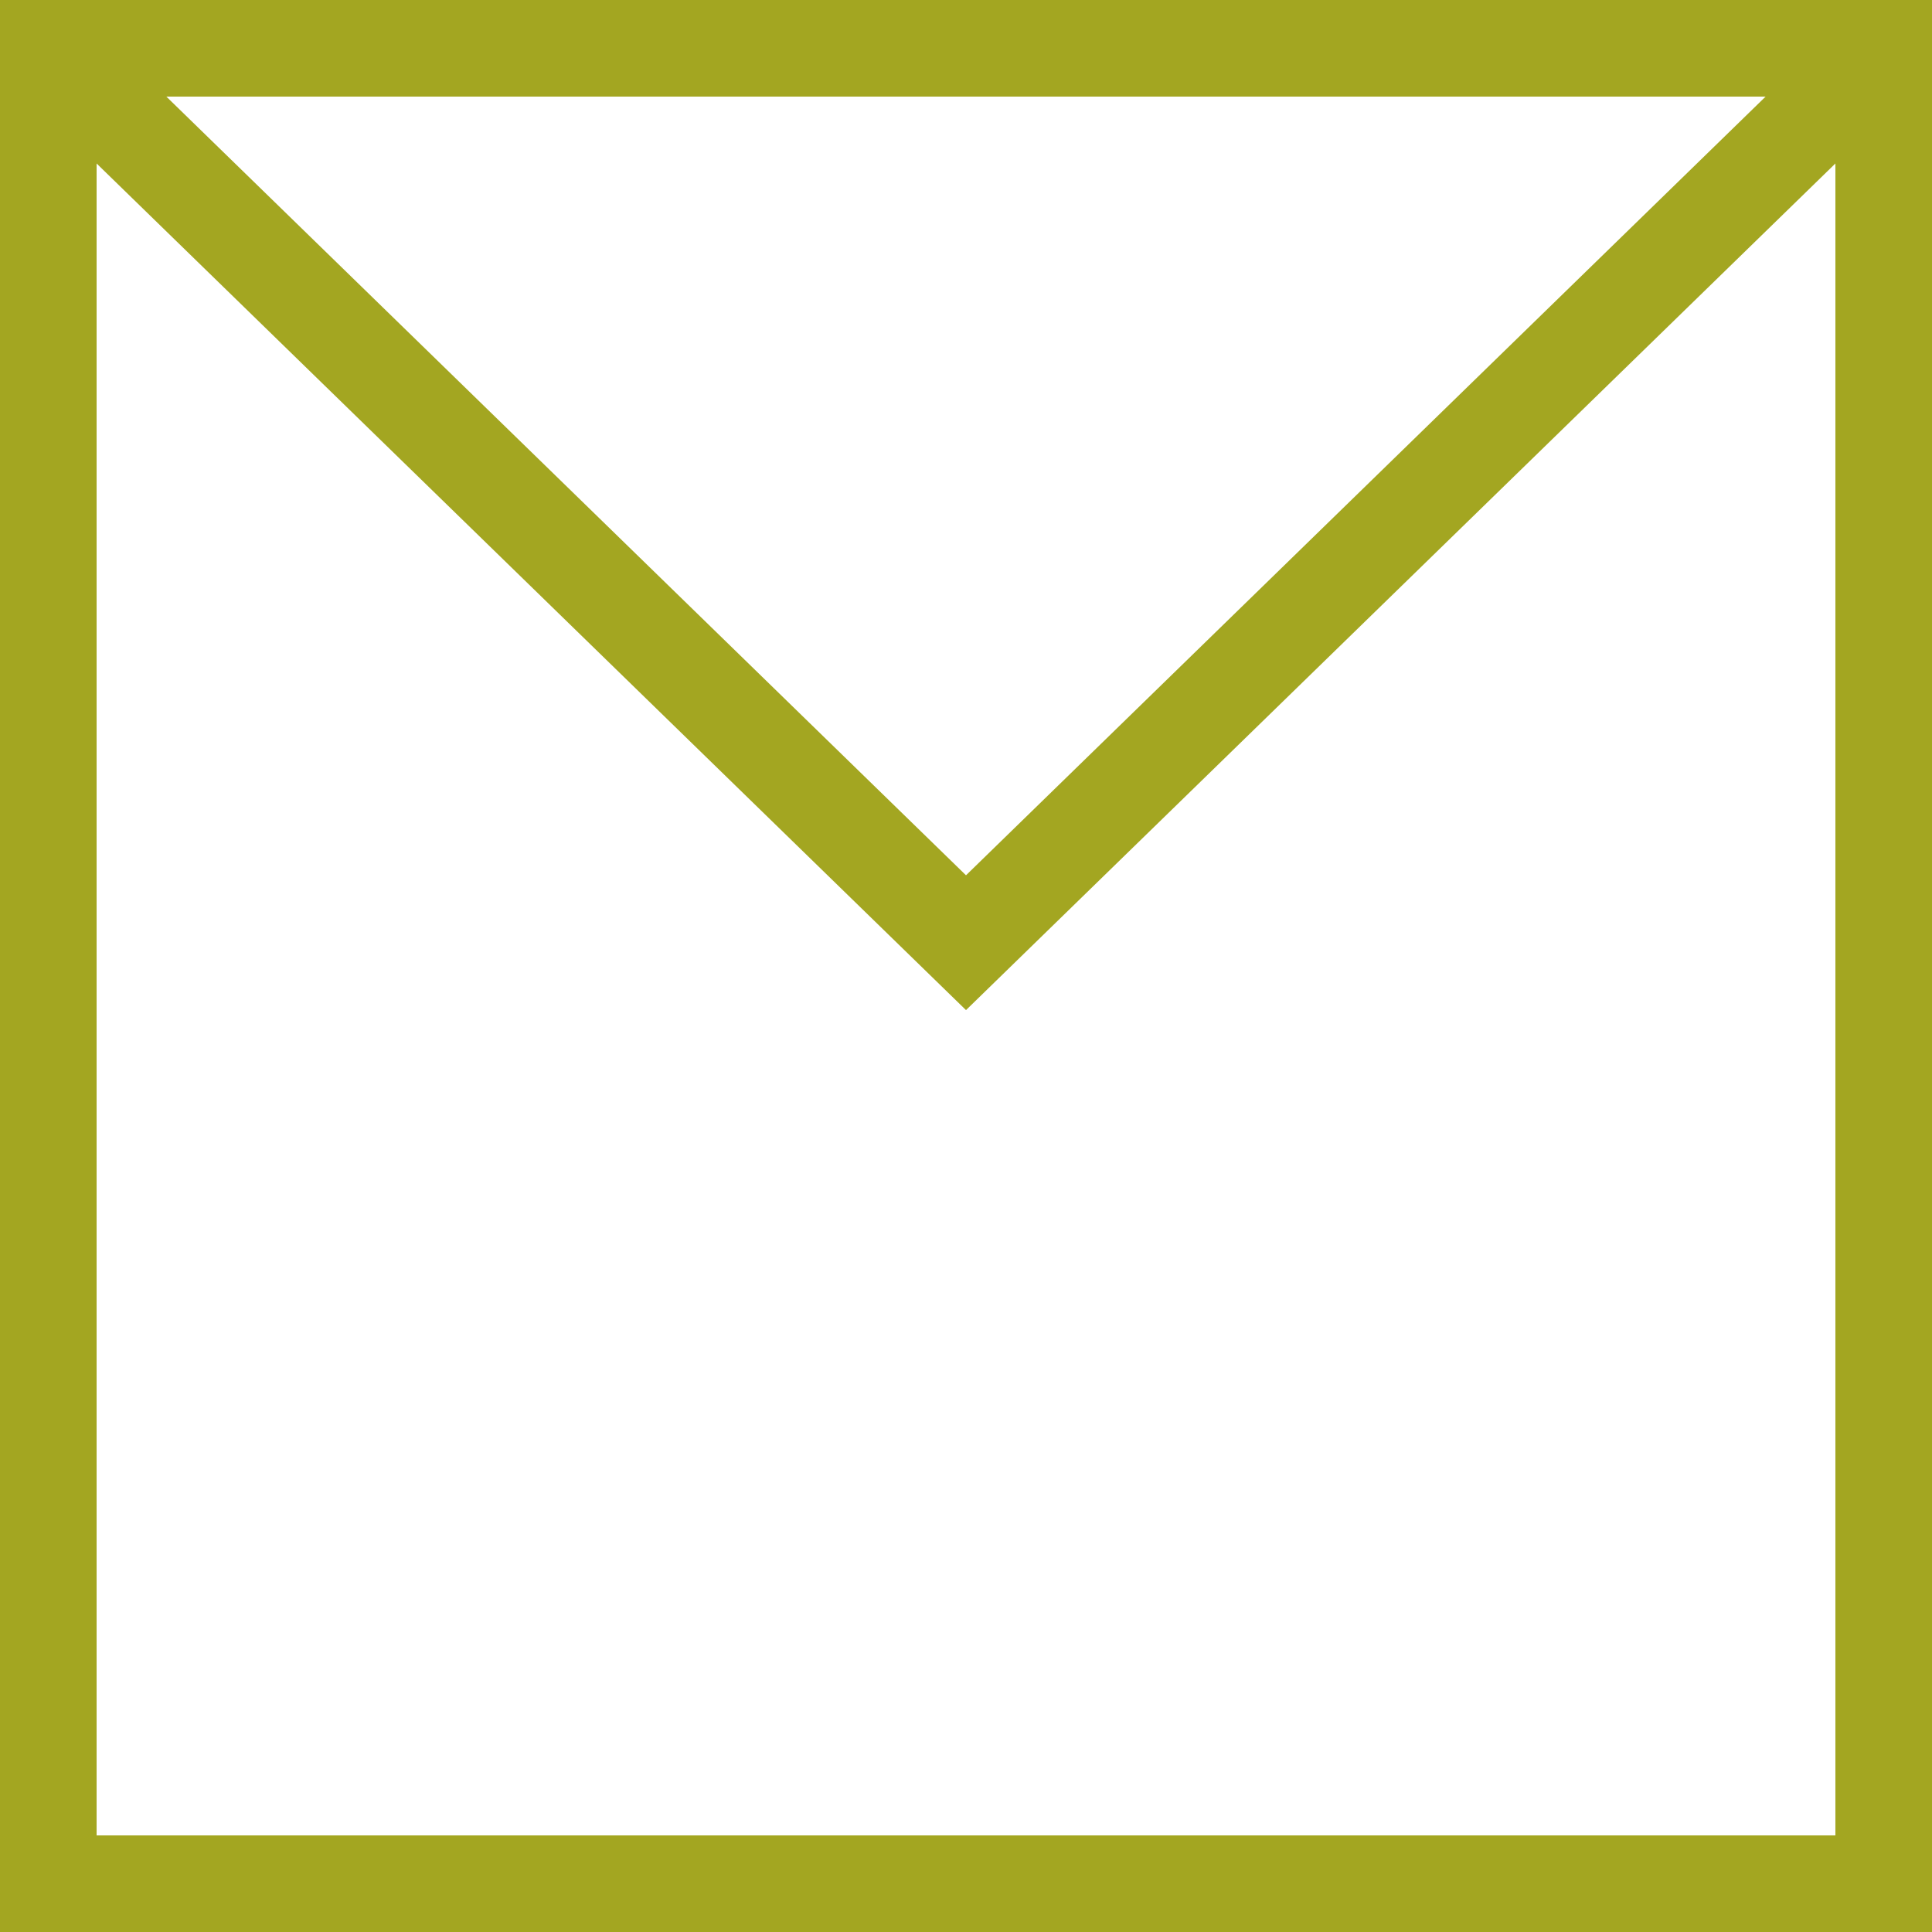 <?xml version="1.0" encoding="utf-8"?>
<!-- Generator: Adobe Illustrator 16.0.0, SVG Export Plug-In . SVG Version: 6.00 Build 0)  -->
<!DOCTYPE svg PUBLIC "-//W3C//DTD SVG 1.1//EN" "http://www.w3.org/Graphics/SVG/1.1/DTD/svg11.dtd">
<svg version="1.1" id="Layer_1" xmlns="http://www.w3.org/2000/svg" xmlns:xlink="http://www.w3.org/1999/xlink" x="0px" y="0px"
     width="144px" height="144px" viewBox="0 0 144 144" enable-background="new 0 0 144 144" xml:space="preserve">
<path fill="#a3a621" d="M0,0v144h144V0H0z M131.597,7.2L72,65.239L12.399,7.2H131.597z M7.2,136.8V12.185L72,75.287l64.8-63.102
	V136.8H7.2z"/>
</svg>